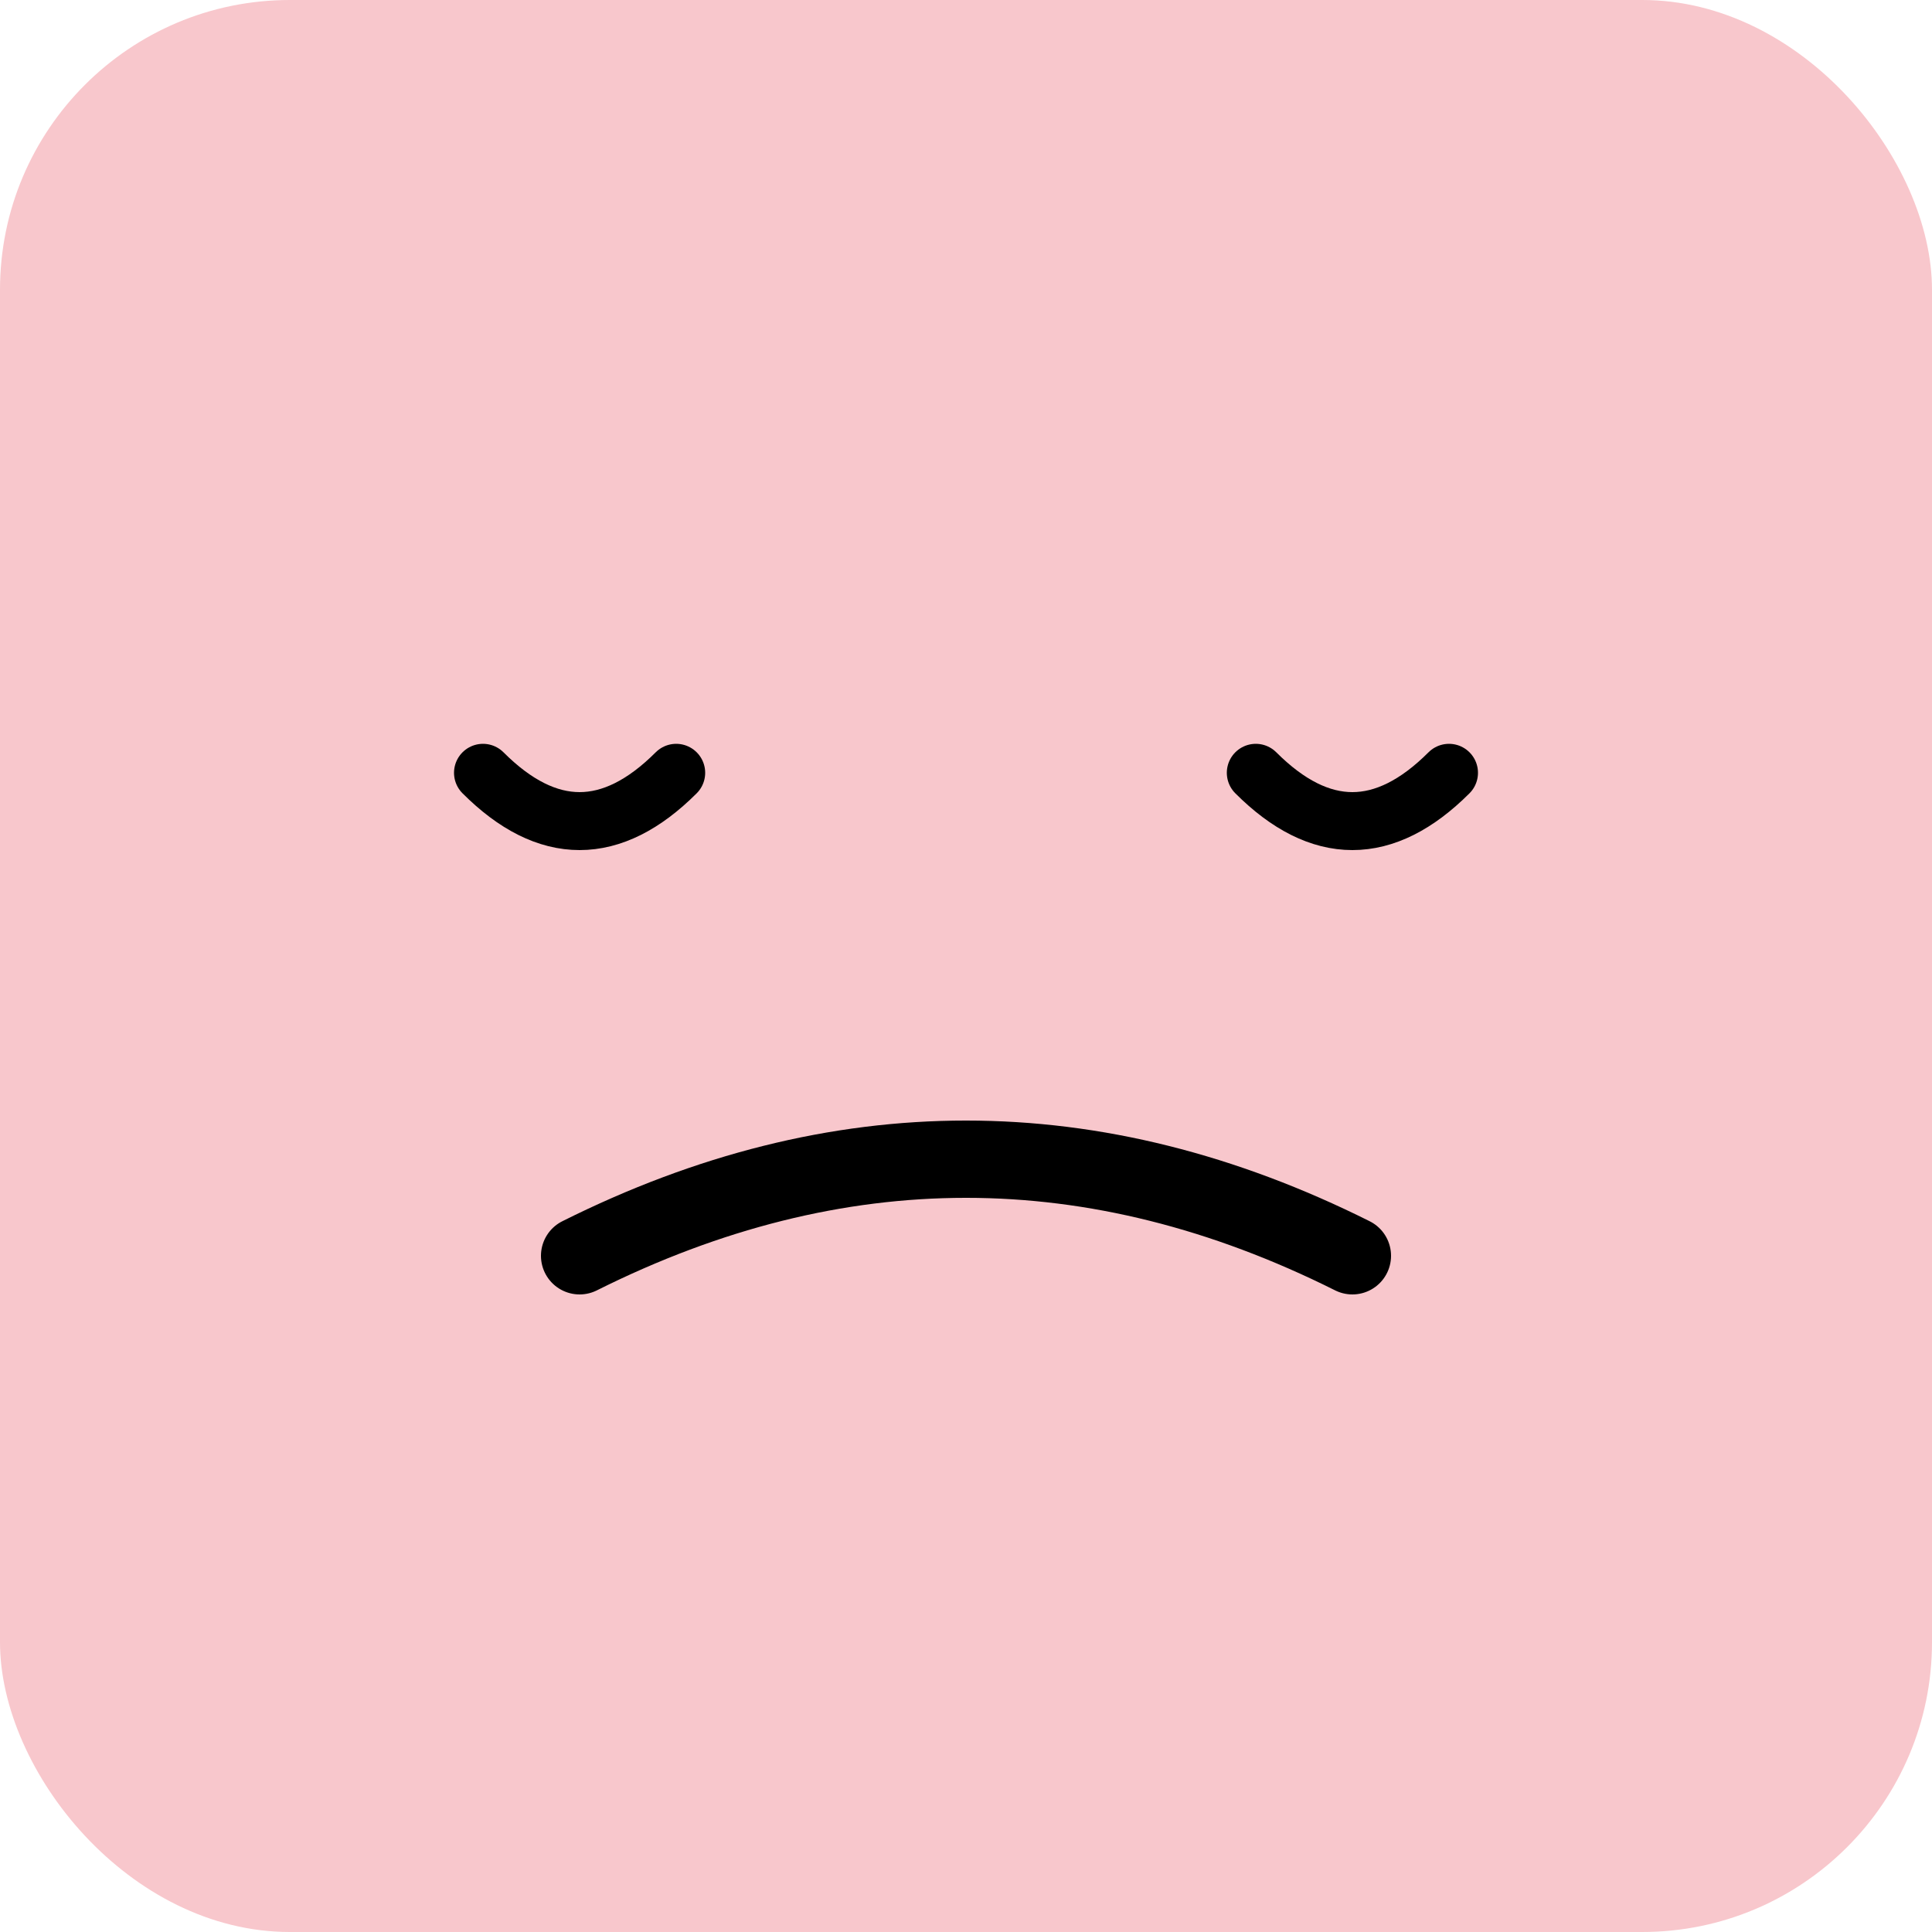 <svg xmlns="http://www.w3.org/2000/svg" viewBox="0 0 100 100" width="200" height="200">
  <!-- Background Rectangle -->
  <rect x="0" y="0" width="100" height="100" rx="15" ry="15" fill="#F8C7CC"/>
  
  <!-- Eyes -->
  <path d="M25,40 Q30,45 35,40" fill="none" stroke="#000" stroke-width="3" stroke-linecap="round"/>
  <path d="M65,40 Q70,45 75,40" fill="none" stroke="#000" stroke-width="3" stroke-linecap="round"/>
  
  <!-- Frown -->
  <path d="M30,65 Q50,55 70,65" fill="none" stroke="#000" stroke-width="4" stroke-linecap="round"/>
</svg>
